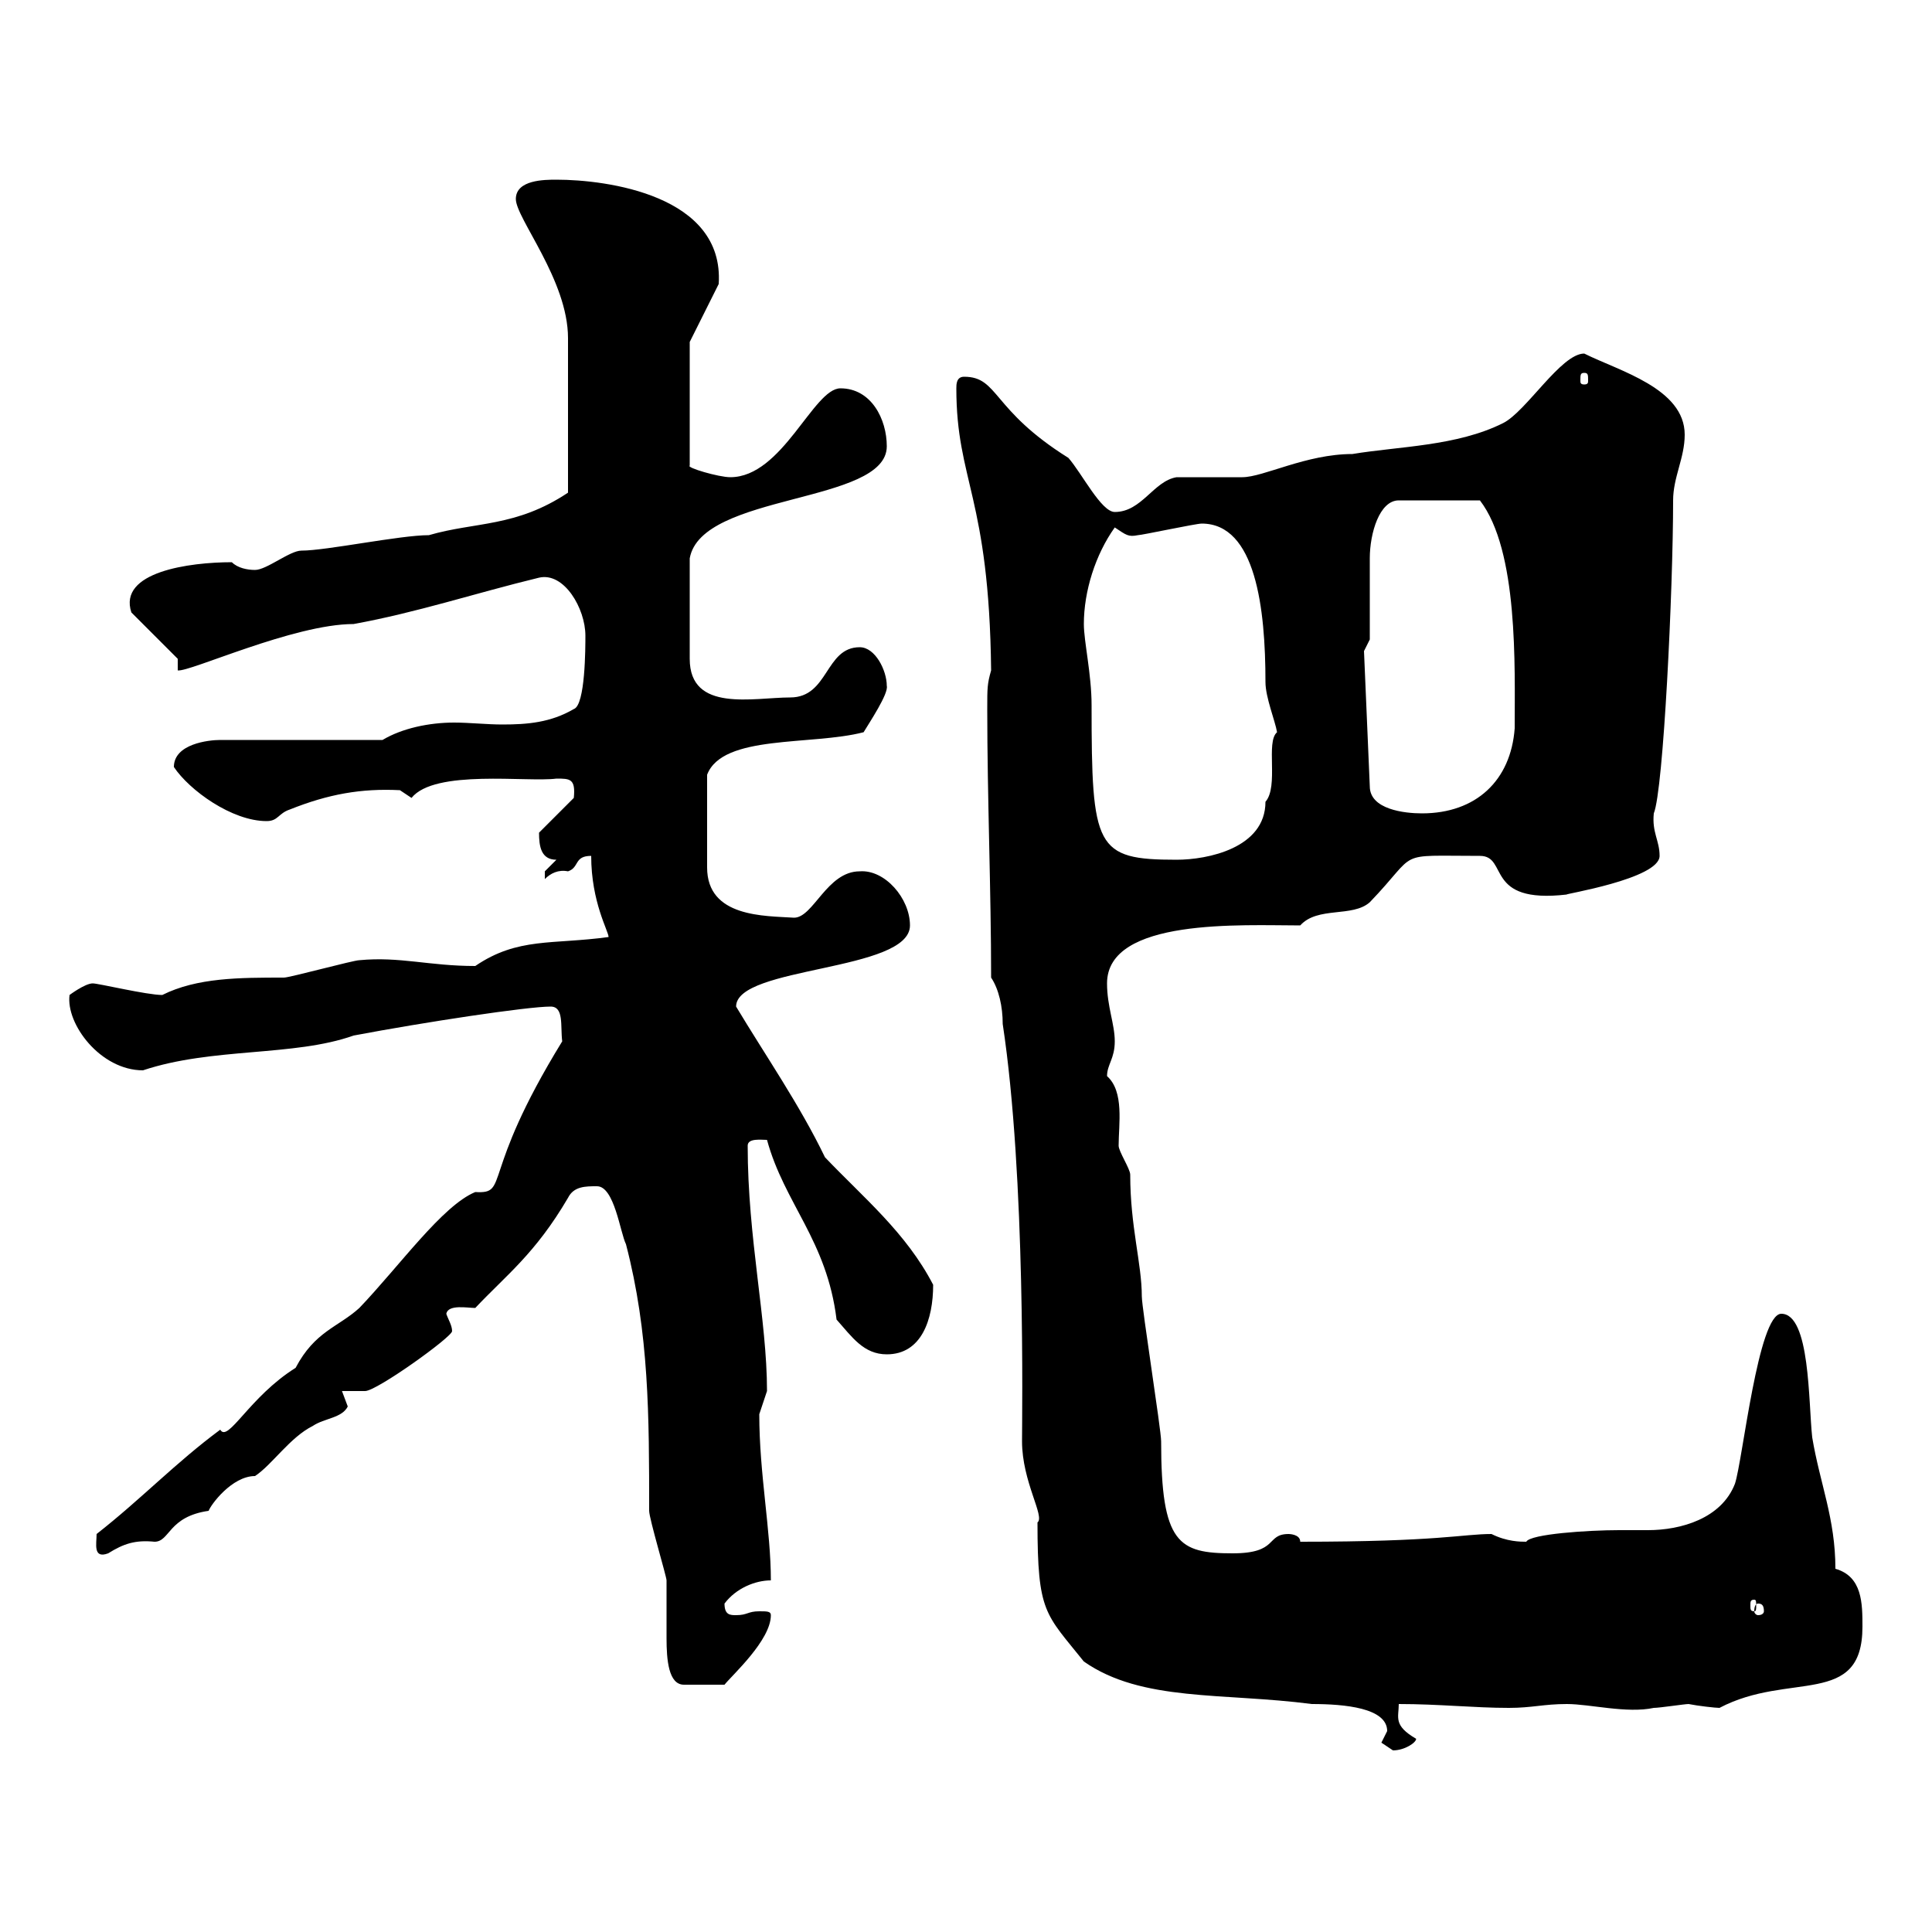 <svg xmlns="http://www.w3.org/2000/svg" xmlns:xlink="http://www.w3.org/1999/xlink" width="300" height="300"><path d="M214.50 270.60C214.50 270.60 216.30 271.80 216.30 271.80C218.10 271.80 219.90 270.60 219.90 270C216.30 267.90 217.20 266.70 217.20 264.60C223.50 264.60 228.90 265.20 234.30 265.20C237.90 265.20 239.70 264.60 243.30 264.60C246.90 264.60 252.60 266.10 256.80 265.20C257.70 265.20 261.60 264.60 262.20 264.60C263.70 264.90 266.40 265.20 267 265.20C277.80 259.50 289.20 265.20 289.20 252.60C289.20 249 289.20 244.80 285 243.60C285 235.80 282.60 230.40 281.40 223.20C280.80 217.80 281.10 204 276.60 204C273 204 270.60 226.80 269.40 230.40C267.30 235.80 261 237.60 255.90 237.60C254.40 237.60 252.90 237.60 251.40 237.60C246.60 237.60 237.60 238.20 237 239.40C236.10 239.40 234 239.40 231.60 238.20C227.10 238.20 223.50 239.40 201.90 239.40C201.90 238.20 200.10 238.20 200.10 238.20C196.50 238.20 198.60 241.20 191.40 241.20C183 241.20 180.30 239.70 180.30 223.80C180.30 222 177.30 203.10 177.30 201.30C177.30 196.20 175.50 190.50 175.50 182.40C175.50 181.50 173.70 178.80 173.70 177.90C173.70 174.60 174.60 169.50 171.90 167.10C171.90 165.30 173.10 164.40 173.10 161.70C173.10 159 171.90 156.30 171.90 152.70C171.90 142.50 192.90 143.70 201.90 143.70C204.60 140.70 210 142.50 212.70 140.10C220.50 132 216.30 132.90 229.80 132.90C234.30 132.90 230.40 140.40 243.30 138.90C242.40 138.90 257.70 136.50 257.70 132.90C257.70 130.50 256.50 129.30 256.80 126.30C258.30 122.70 259.80 91.50 259.80 77.70C259.80 74.10 261.60 71.10 261.60 67.50C261.60 60.30 251.40 57.60 246 54.90C242.40 54.90 237 63.90 233.40 65.70C226.20 69.30 217.20 69.30 210 70.50C202.80 70.50 196.20 74.10 192.90 74.10C191.10 74.10 184.50 74.10 182.70 74.10C179.10 74.70 177.30 79.50 173.10 79.50C171 79.50 168 73.50 165.90 71.10C153.90 63.60 155.10 58.50 149.70 58.50C148.50 58.50 148.50 59.70 148.50 60.30C148.50 74.70 153.60 77.10 153.90 104.10C153.30 106.20 153.30 106.80 153.30 110.10C153.30 123.90 153.90 138.30 153.90 151.80C155.10 153.60 155.70 156.30 155.70 159C159.30 182.70 158.70 219.90 158.70 223.80C158.70 230.10 162.30 235.50 161.10 236.40C161.10 250.50 162.30 250.50 168.30 258C177.30 264.30 189.90 262.80 203.70 264.60C208.80 264.60 215.40 265.20 215.40 268.80C215.40 268.80 214.50 270.60 214.50 270.60ZM97.20 193.20C100.80 207 100.80 219.90 100.80 234.60C100.80 235.80 103.50 244.80 103.50 245.40C103.50 246.30 103.50 246.90 103.50 247.50C103.50 249.90 103.50 252.30 103.50 254.40C103.50 257.70 103.80 261.60 106.20 261.60L112.50 261.60C113.70 260.10 119.70 254.70 119.70 250.80C119.70 250.20 119.10 250.20 117.90 250.20C116.10 250.20 116.10 250.80 114.30 250.80C113.40 250.80 112.50 250.80 112.50 249C114.30 246.60 117.30 245.40 119.70 245.40C119.70 237.60 117.90 228.90 117.90 219.60C117.90 219.60 119.10 216 119.10 216C119.10 204.90 116.10 192.30 116.10 177.90C116.10 176.70 118.20 177 119.10 177C121.80 186.90 128.40 192.60 129.90 204.90C132.30 207.60 134.10 210.30 137.70 210.30C143.10 210.30 144.90 204.90 144.90 199.50C140.70 191.40 134.10 186 128.10 179.70C124.20 171.60 118.80 163.80 114.30 156.30C114.30 150 141.30 150.90 141.30 143.70C141.30 139.50 137.40 135 133.50 135.30C128.40 135.30 126.30 142.50 123.30 142.50C118.80 142.20 109.80 142.50 109.80 134.70L109.80 120.30C112.20 114 126 115.80 134.10 113.70C135 112.20 138 107.70 137.70 106.50C137.70 104.10 135.90 100.50 133.50 100.50C128.10 100.50 128.70 108.30 122.70 108.30C117 108.30 107.10 110.70 107.10 102.30C107.10 100.50 107.10 92.40 107.10 86.70C108.90 76.50 137.70 78.30 137.70 69.30C137.70 65.10 135.30 60.30 130.50 60.30C126.30 60.30 121.50 74.10 113.40 74.10C111.60 74.10 106.50 72.60 107.10 72.30L107.10 53.10L111.60 44.10C112.50 30.30 94.20 27.90 86.40 27.90C84.60 27.90 80.10 27.90 80.10 30.90C80.10 33.90 88.20 43.50 88.20 52.50L88.20 76.50C80.10 81.90 73.80 81 66.60 83.10C62.10 83.10 50.70 85.50 46.80 85.50C45 85.50 41.40 88.50 39.60 88.50C38.40 88.50 36.90 88.20 36 87.30C29.40 87.30 18.30 88.80 20.40 95.10L27.60 102.30L27.60 104.10C29.40 104.40 45.60 96.90 54.90 96.90C64.80 95.10 73.80 92.10 83.70 89.70C87.60 88.80 90.90 94.50 90.90 98.70C90.90 100.50 90.90 109.50 89.10 110.10C85.50 112.20 81.90 112.50 78 112.50C75.60 112.50 72.90 112.20 70.50 112.20C66.60 112.20 62.40 113.10 59.40 114.90L34.20 114.90C32.40 114.90 27 115.50 27 119.10C29.40 122.70 36 127.50 41.40 127.50C43.20 127.50 43.20 126.30 45 125.70C51 123.30 56.10 122.40 62.10 122.70C62.10 122.70 63.90 123.90 63.90 123.90C67.50 119.40 81.90 121.50 86.40 120.90C88.50 120.90 89.40 120.90 89.10 123.90L83.70 129.30C83.70 131.40 84 133.50 86.40 133.50C86.40 133.50 84.60 135.30 84.60 135.30C84.60 136.50 84.60 136.50 84.60 136.50C85.50 135.60 86.70 135 88.20 135.30C90 134.70 89.10 132.90 91.80 132.90C91.80 140.10 94.50 144.60 94.50 145.50C85.80 146.70 80.40 145.50 73.80 150C66.60 150 62.10 148.50 55.80 149.10C54.90 149.10 45 151.80 44.10 151.80C37.20 151.80 30.60 151.80 25.20 154.50C22.80 154.50 15.30 152.70 14.40 152.70C13.20 152.70 10.80 154.50 10.80 154.50C10.20 159 15.60 166.20 22.20 166.20C33 162.60 45.60 164.10 54.90 160.80C66 158.70 81.90 156.30 85.50 156.30C87.60 156.30 87 159.30 87.30 161.70C74.40 182.70 79.20 185.40 73.80 185.10C68.70 187.20 62.10 196.50 55.80 203.10C52.50 206.10 48.90 206.70 45.90 212.40C38.70 216.90 35.40 224.10 34.20 222C27.30 227.10 21.90 232.80 15 238.20C15 239.70 14.40 242.10 16.80 241.20C19.20 239.70 21 239.10 24 239.40C26.40 239.40 26.10 235.50 32.40 234.60C32.70 233.70 36 229.20 39.60 229.20C42.30 227.40 45 223.20 48.60 221.40C50.40 220.20 53.10 220.20 54 218.40C54 218.40 53.10 216 53.10 216C54 216 56.70 216 56.70 216C58.50 216 70.20 207.60 70.20 206.70C70.20 205.80 69.60 204.90 69.30 204C69.60 202.50 72.60 203.10 73.80 203.10C78.60 198 83.10 194.70 88.20 186C89.10 184.20 90.90 184.20 92.70 184.20C95.40 184.20 96.30 191.40 97.20 193.20ZM273 249C273.60 249 273.90 249.30 273.90 250.20C273.90 250.50 273.60 250.80 273 250.80C272.70 250.80 272.40 250.50 272.40 250.20C272.40 249.30 272.70 249 273 249ZM272.40 248.40C272.70 248.40 272.70 248.70 272.70 249.30C272.70 249.90 272.70 250.20 272.40 250.20C271.80 250.20 271.80 249.90 271.80 249.30C271.80 248.70 271.80 248.40 272.40 248.40ZM168.30 96.90C168.30 91.80 170.10 86.10 173.10 81.90C174.90 83.10 175.20 83.40 176.70 83.10C177.30 83.10 185.70 81.30 186.60 81.30C195 81.30 196.50 94.50 196.50 105.90C196.50 108.30 198 111.90 198.30 113.70C196.50 115.20 198.60 122.10 196.50 124.50C196.50 131.70 187.50 133.50 182.70 133.50C170.10 133.50 169.50 131.70 169.50 109.50C169.50 104.70 168.30 99.60 168.30 96.90ZM211.80 101.10L212.70 99.30C212.70 97.50 212.70 88.50 212.70 86.70C212.70 82.80 214.20 77.70 217.20 77.70L229.80 77.70C235.80 85.50 235.20 103.50 235.20 113.10C234.60 121.20 229.20 126.30 220.80 126.30C218.10 126.30 212.70 125.70 212.70 122.10ZM246 57.90C246.60 57.90 246.60 58.20 246.60 59.10C246.60 59.40 246.60 59.70 246 59.70C245.40 59.70 245.40 59.40 245.40 59.10C245.40 58.20 245.40 57.90 246 57.90Z"/></svg>